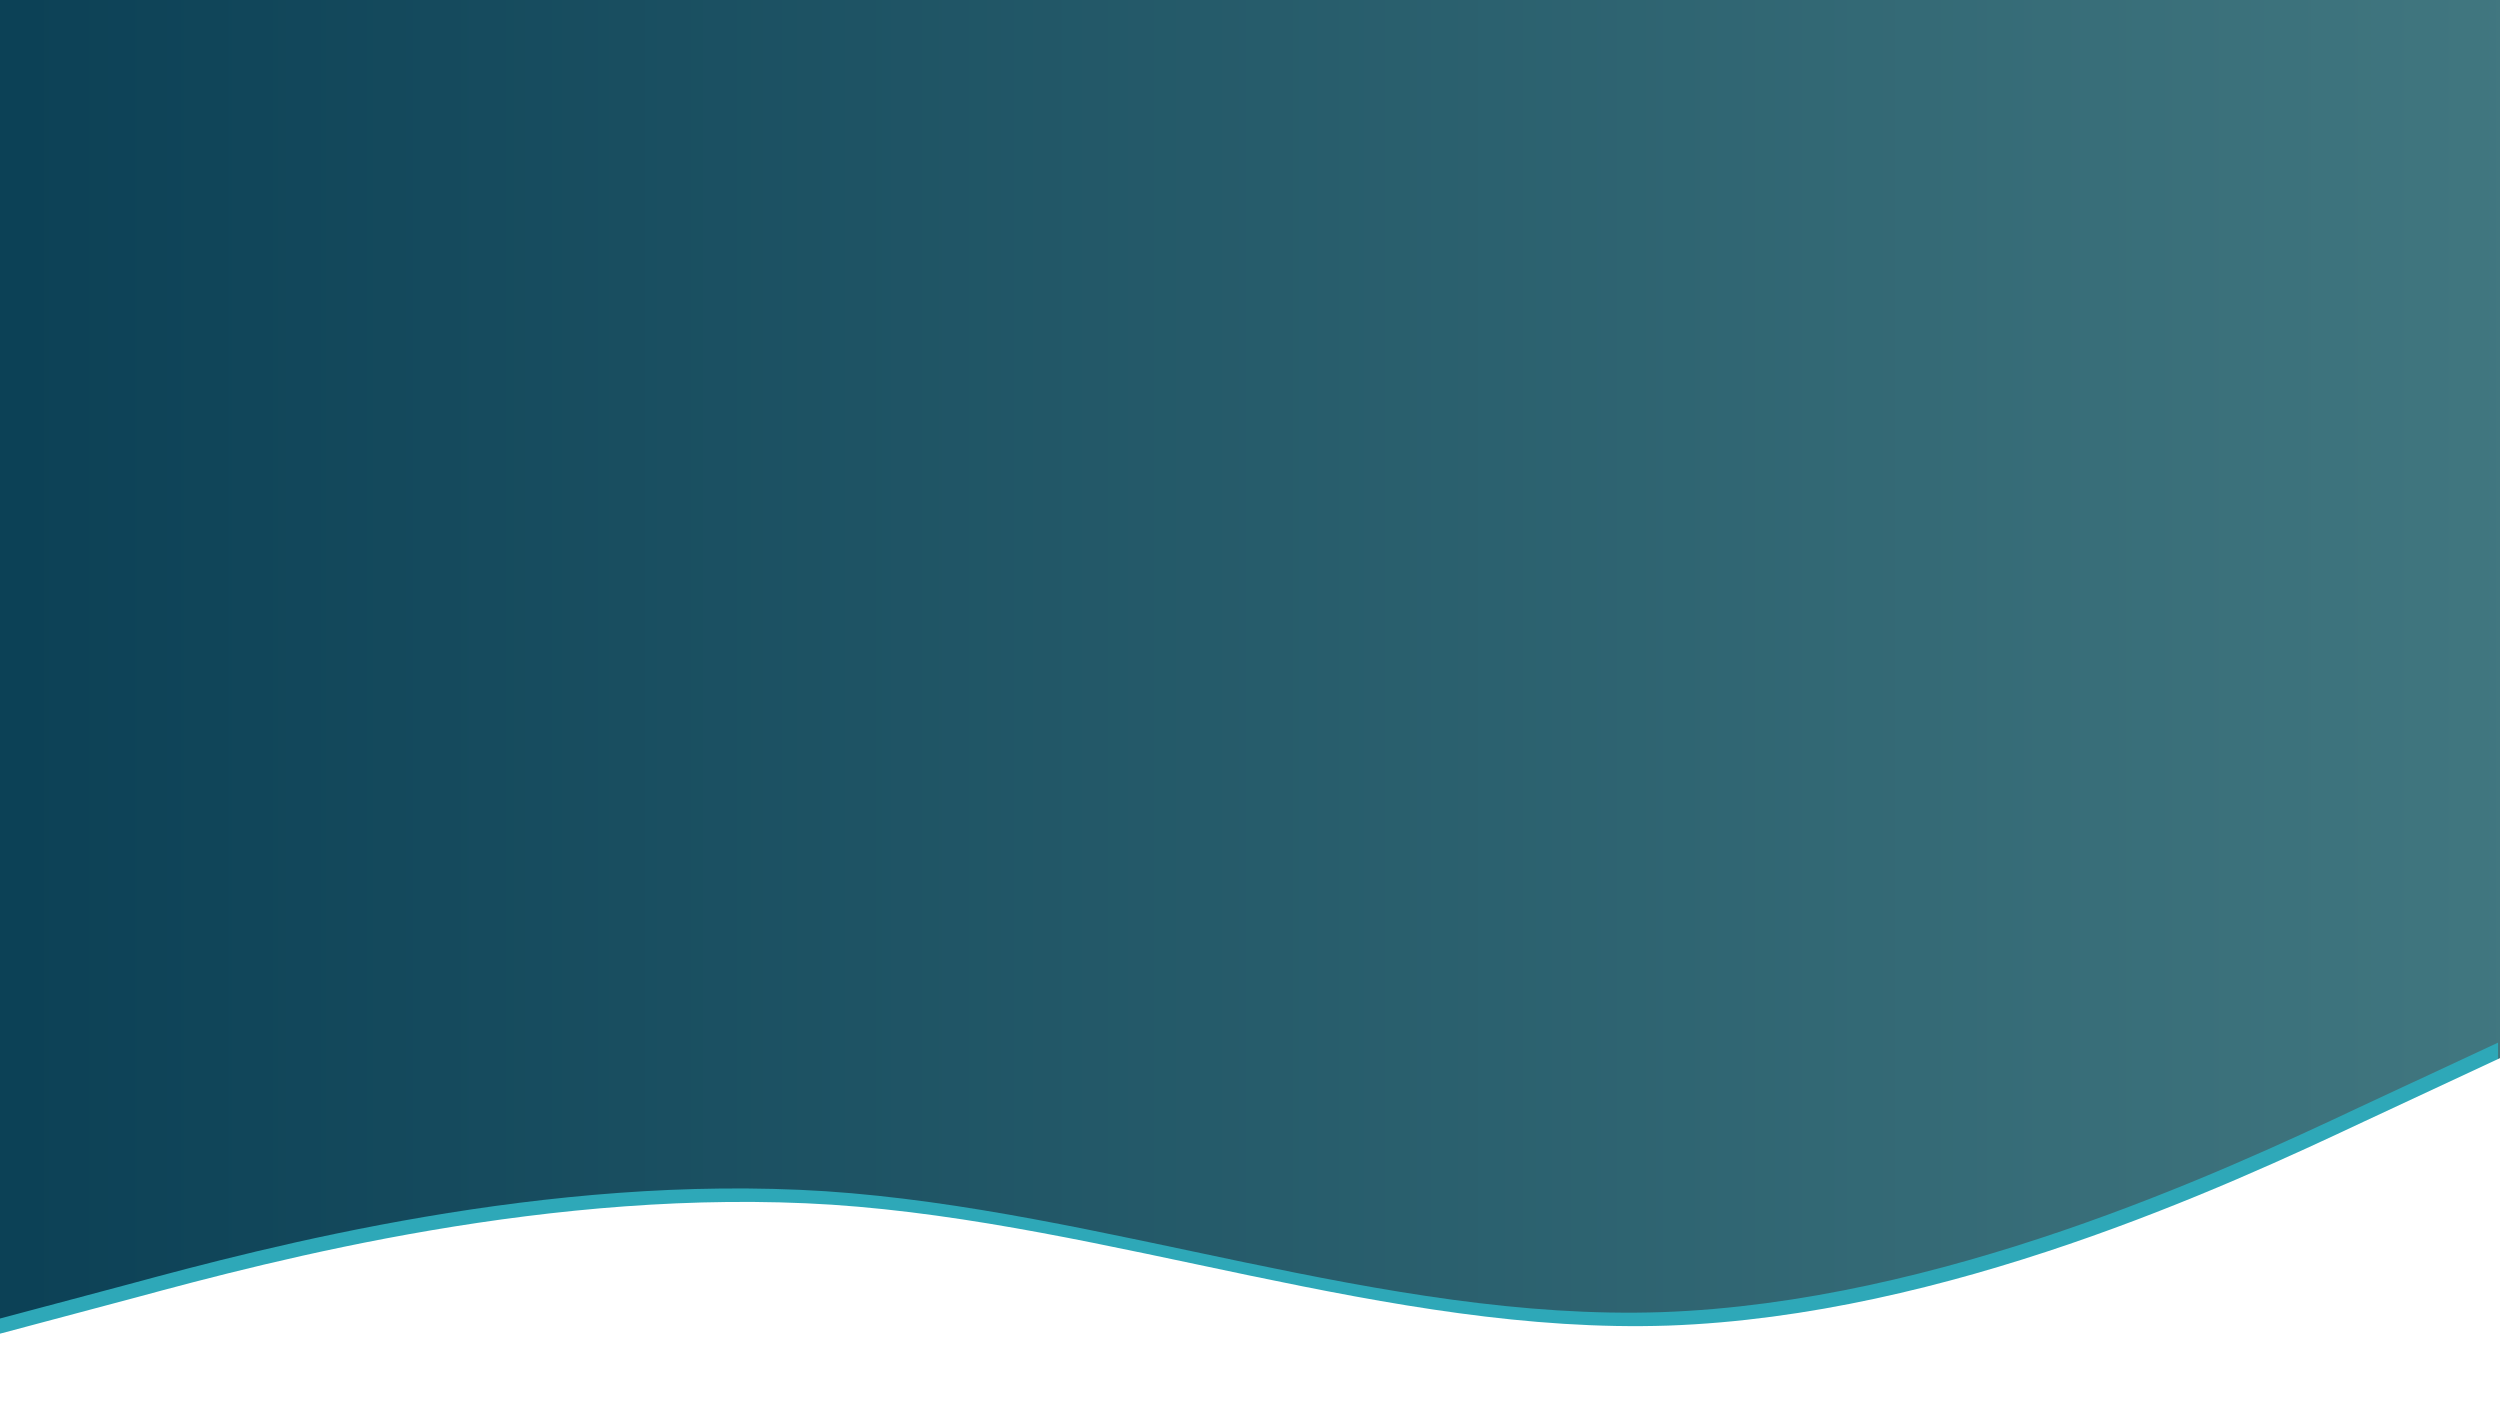 <svg xmlns="http://www.w3.org/2000/svg" xmlns:xlink="http://www.w3.org/1999/xlink" width="1920" zoomAndPan="magnify" viewBox="0 0 1440 810" height="1080" preserveAspectRatio="xMidYMid meet" version="1.0"><defs><linearGradient x1="0" gradientTransform="matrix(0.75, 0, 0, 0.75, 0, 0)" y1="540" x2="1920" gradientUnits="userSpaceOnUse" y2="540" id="1783e7a5eb"><stop stop-opacity="1" stop-color="rgb(4.709%, 25.49%, 33.73%)" offset="0"/><stop stop-opacity="1" stop-color="rgb(4.871%, 25.655%, 33.858%)" offset="0.016"/><stop stop-opacity="1" stop-color="rgb(5.196%, 25.986%, 34.114%)" offset="0.031"/><stop stop-opacity="1" stop-color="rgb(5.521%, 26.315%, 34.372%)" offset="0.047"/><stop stop-opacity="1" stop-color="rgb(5.846%, 26.646%, 34.63%)" offset="0.062"/><stop stop-opacity="1" stop-color="rgb(6.169%, 26.978%, 34.886%)" offset="0.078"/><stop stop-opacity="1" stop-color="rgb(6.494%, 27.309%, 35.144%)" offset="0.094"/><stop stop-opacity="1" stop-color="rgb(6.819%, 27.64%, 35.402%)" offset="0.109"/><stop stop-opacity="1" stop-color="rgb(7.144%, 27.971%, 35.658%)" offset="0.125"/><stop stop-opacity="1" stop-color="rgb(7.469%, 28.302%, 35.916%)" offset="0.141"/><stop stop-opacity="1" stop-color="rgb(7.793%, 28.633%, 36.174%)" offset="0.156"/><stop stop-opacity="1" stop-color="rgb(8.118%, 28.963%, 36.43%)" offset="0.172"/><stop stop-opacity="1" stop-color="rgb(8.443%, 29.294%, 36.688%)" offset="0.188"/><stop stop-opacity="1" stop-color="rgb(8.768%, 29.625%, 36.946%)" offset="0.203"/><stop stop-opacity="1" stop-color="rgb(9.091%, 29.956%, 37.202%)" offset="0.219"/><stop stop-opacity="1" stop-color="rgb(9.416%, 30.287%, 37.46%)" offset="0.234"/><stop stop-opacity="1" stop-color="rgb(9.741%, 30.618%, 37.718%)" offset="0.25"/><stop stop-opacity="1" stop-color="rgb(10.066%, 30.949%, 37.975%)" offset="0.266"/><stop stop-opacity="1" stop-color="rgb(10.391%, 31.281%, 38.232%)" offset="0.281"/><stop stop-opacity="1" stop-color="rgb(10.715%, 31.612%, 38.49%)" offset="0.297"/><stop stop-opacity="1" stop-color="rgb(11.04%, 31.941%, 38.747%)" offset="0.312"/><stop stop-opacity="1" stop-color="rgb(11.365%, 32.272%, 39.005%)" offset="0.328"/><stop stop-opacity="1" stop-color="rgb(11.69%, 32.603%, 39.262%)" offset="0.344"/><stop stop-opacity="1" stop-color="rgb(12.015%, 32.935%, 39.519%)" offset="0.359"/><stop stop-opacity="1" stop-color="rgb(12.338%, 33.266%, 39.777%)" offset="0.375"/><stop stop-opacity="1" stop-color="rgb(12.663%, 33.597%, 40.033%)" offset="0.391"/><stop stop-opacity="1" stop-color="rgb(12.988%, 33.928%, 40.291%)" offset="0.406"/><stop stop-opacity="1" stop-color="rgb(13.313%, 34.259%, 40.549%)" offset="0.422"/><stop stop-opacity="1" stop-color="rgb(13.637%, 34.589%, 40.805%)" offset="0.438"/><stop stop-opacity="1" stop-color="rgb(13.962%, 34.92%, 41.063%)" offset="0.453"/><stop stop-opacity="1" stop-color="rgb(14.287%, 35.251%, 41.321%)" offset="0.469"/><stop stop-opacity="1" stop-color="rgb(14.612%, 35.582%, 41.577%)" offset="0.484"/><stop stop-opacity="1" stop-color="rgb(14.937%, 35.913%, 41.835%)" offset="0.5"/><stop stop-opacity="1" stop-color="rgb(15.26%, 36.244%, 42.093%)" offset="0.516"/><stop stop-opacity="1" stop-color="rgb(15.585%, 36.575%, 42.349%)" offset="0.531"/><stop stop-opacity="1" stop-color="rgb(15.91%, 36.906%, 42.607%)" offset="0.547"/><stop stop-opacity="1" stop-color="rgb(16.235%, 37.238%, 42.865%)" offset="0.562"/><stop stop-opacity="1" stop-color="rgb(16.56%, 37.567%, 43.121%)" offset="0.578"/><stop stop-opacity="1" stop-color="rgb(16.884%, 37.898%, 43.379%)" offset="0.594"/><stop stop-opacity="1" stop-color="rgb(17.209%, 38.229%, 43.637%)" offset="0.609"/><stop stop-opacity="1" stop-color="rgb(17.534%, 38.56%, 43.893%)" offset="0.625"/><stop stop-opacity="1" stop-color="rgb(17.859%, 38.892%, 44.151%)" offset="0.641"/><stop stop-opacity="1" stop-color="rgb(18.184%, 39.223%, 44.409%)" offset="0.656"/><stop stop-opacity="1" stop-color="rgb(18.507%, 39.554%, 44.666%)" offset="0.672"/><stop stop-opacity="1" stop-color="rgb(18.832%, 39.885%, 44.923%)" offset="0.688"/><stop stop-opacity="1" stop-color="rgb(19.157%, 40.215%, 45.181%)" offset="0.703"/><stop stop-opacity="1" stop-color="rgb(19.482%, 40.546%, 45.438%)" offset="0.719"/><stop stop-opacity="1" stop-color="rgb(19.806%, 40.877%, 45.695%)" offset="0.734"/><stop stop-opacity="1" stop-color="rgb(20.131%, 41.208%, 45.952%)" offset="0.75"/><stop stop-opacity="1" stop-color="rgb(20.456%, 41.539%, 46.21%)" offset="0.766"/><stop stop-opacity="1" stop-color="rgb(20.781%, 41.87%, 46.468%)" offset="0.781"/><stop stop-opacity="1" stop-color="rgb(21.106%, 42.201%, 46.724%)" offset="0.797"/><stop stop-opacity="1" stop-color="rgb(21.429%, 42.532%, 46.982%)" offset="0.812"/><stop stop-opacity="1" stop-color="rgb(21.754%, 42.863%, 47.24%)" offset="0.828"/><stop stop-opacity="1" stop-color="rgb(22.079%, 43.193%, 47.496%)" offset="0.844"/><stop stop-opacity="1" stop-color="rgb(22.404%, 43.524%, 47.754%)" offset="0.859"/><stop stop-opacity="1" stop-color="rgb(22.729%, 43.855%, 48.012%)" offset="0.875"/><stop stop-opacity="1" stop-color="rgb(23.053%, 44.186%, 48.268%)" offset="0.891"/><stop stop-opacity="1" stop-color="rgb(23.378%, 44.518%, 48.526%)" offset="0.906"/><stop stop-opacity="1" stop-color="rgb(23.703%, 44.849%, 48.784%)" offset="0.922"/><stop stop-opacity="1" stop-color="rgb(24.028%, 45.18%, 49.04%)" offset="0.938"/><stop stop-opacity="1" stop-color="rgb(24.352%, 45.511%, 49.298%)" offset="0.953"/><stop stop-opacity="1" stop-color="rgb(24.677%, 45.842%, 49.556%)" offset="0.969"/><stop stop-opacity="1" stop-color="rgb(25.002%, 46.172%, 49.812%)" offset="0.984"/><stop stop-opacity="1" stop-color="rgb(25.327%, 46.503%, 50.07%)" offset="1"/></linearGradient><clipPath id="32e5105639"><path d="M 0 600.551 L 1439 600.551 L 1439 810 L 0 810 Z M 0 600.551 " clip-rule="nonzero"/></clipPath><clipPath id="e48552d2d0"><path d="M 0 608.305 L 1440 608.305 L 1440 810 L 0 810 Z M 0 608.305 " clip-rule="nonzero"/></clipPath></defs><rect x="-144" width="1728" fill="#ffffff" y="-81" height="972" fill-opacity="1"/><rect x="-144" fill="url(#1783e7a5eb)" width="1728" y="-81" height="972"/><g clip-path="url(#32e5105639)"><path fill="#2ea8b8" d="M -6.188 761.113 L 74.09 739.738 C 154.371 717.961 314.934 675.812 475.496 686.148 C 636.059 696.887 796.617 761.113 957.18 755.793 C 1117.742 750.074 1278.305 675.812 1358.582 637.98 L 1438.863 600.551 L 1438.863 857.449 L 1358.582 857.449 C 1278.305 857.449 1117.742 857.449 957.18 857.449 C 796.617 857.449 636.059 857.449 475.496 857.449 C 314.934 857.449 154.371 857.449 74.09 857.449 L -6.188 857.449 Z M -6.188 761.113 " fill-opacity="1" fill-rule="nonzero"/></g><g clip-path="url(#e48552d2d0)"><path fill="#ffffff" d="M -2.527 768.867 L 77.754 747.492 C 158.035 725.715 318.598 683.57 479.156 693.906 C 639.719 704.641 800.281 768.867 960.844 763.547 C 1121.402 757.828 1281.965 683.57 1362.246 645.734 L 1442.527 608.305 L 1442.527 865.203 L 1362.246 865.203 C 1281.965 865.203 1121.402 865.203 960.844 865.203 C 800.281 865.203 639.719 865.203 479.156 865.203 C 318.598 865.203 158.035 865.203 77.754 865.203 L -2.527 865.203 Z M -2.527 768.867 " fill-opacity="1" fill-rule="nonzero"/></g></svg>